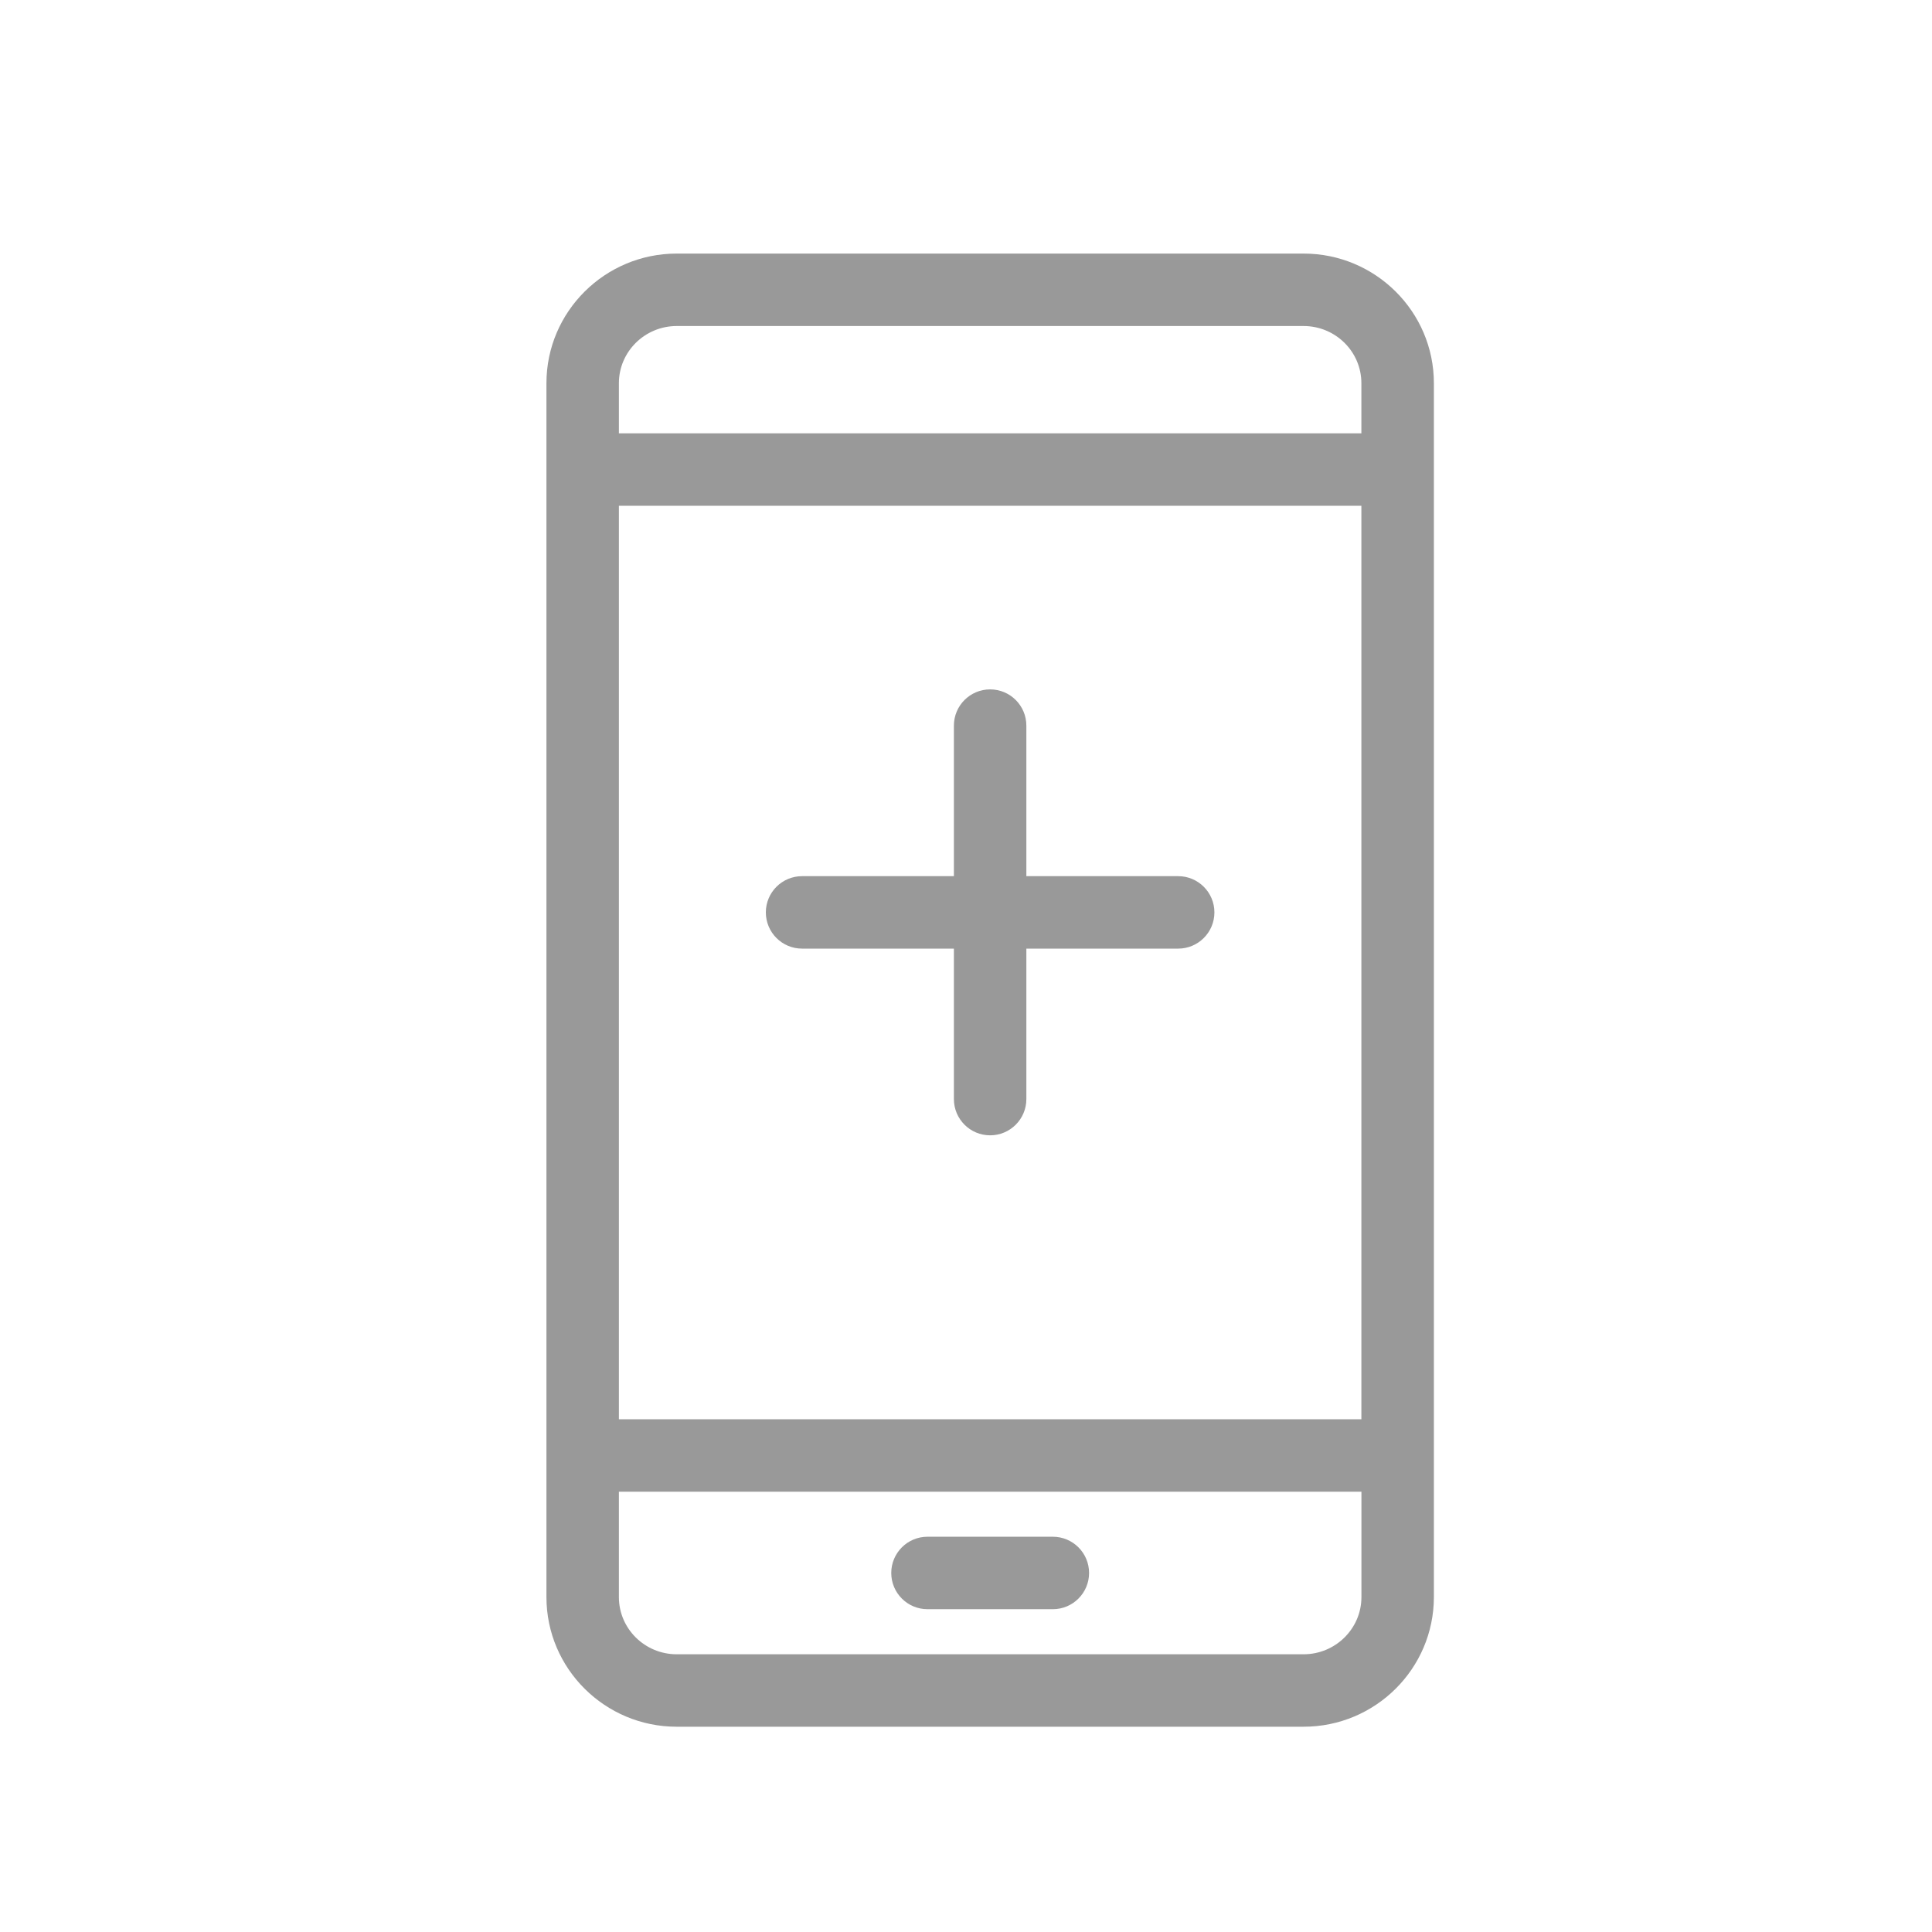 <?xml version="1.0" encoding="utf-8"?>
<!-- Generator: Adobe Illustrator 15.1.0, SVG Export Plug-In . SVG Version: 6.00 Build 0)  -->
<!DOCTYPE svg PUBLIC "-//W3C//DTD SVG 1.1//EN" "http://www.w3.org/Graphics/SVG/1.1/DTD/svg11.dtd">
<svg version="1.1" id="Layer_1" xmlns="http://www.w3.org/2000/svg" xmlns:xlink="http://www.w3.org/1999/xlink" x="0px" y="0px"
	 width="80px" height="80px" viewBox="0 0 80 80" enable-background="new 0 0 80 80" xml:space="preserve">
<g>
	<path fill="#999999" d="M53.979,71.5H28.021c-2.974,0-5.394-2.407-5.394-5.367V15.867c0-2.96,2.42-5.367,5.394-5.367h25.958
		c2.975,0,5.395,2.407,5.395,5.367v50.266C59.372,69.093,56.952,71.5,53.979,71.5z M25.627,61.768v4.365
		c0,1.307,1.074,2.367,2.394,2.367h25.958c1.319,0,2.395-1.062,2.395-2.367v-4.365H25.627z M25.627,58.768h30.745V20.943H25.627
		V58.768z M25.627,17.943h30.745v-2.076c0-1.307-1.074-2.367-2.394-2.367H28.021c-1.32,0-2.394,1.062-2.394,2.367V17.943z
		 M43.596,66.633h-5.191c-0.829,0-1.5-0.672-1.5-1.5s0.671-1.5,1.5-1.5h5.191c0.829,0,1.5,0.672,1.5,1.5
		S44.424,66.633,43.596,66.633z M40.999,47.011c-0.829,0-1.5-0.672-1.5-1.5v-6.231h-6.287c-0.829,0-1.5-0.672-1.5-1.5
		s0.671-1.5,1.5-1.5h6.287v-6.234c0-0.828,0.671-1.5,1.5-1.5s1.5,0.672,1.5,1.5v6.234h6.287c0.827,0,1.5,0.672,1.5,1.5
		s-0.673,1.5-1.5,1.5h-6.287v6.231C42.499,46.339,41.828,47.011,40.999,47.011z"/>
</g>
</svg>
